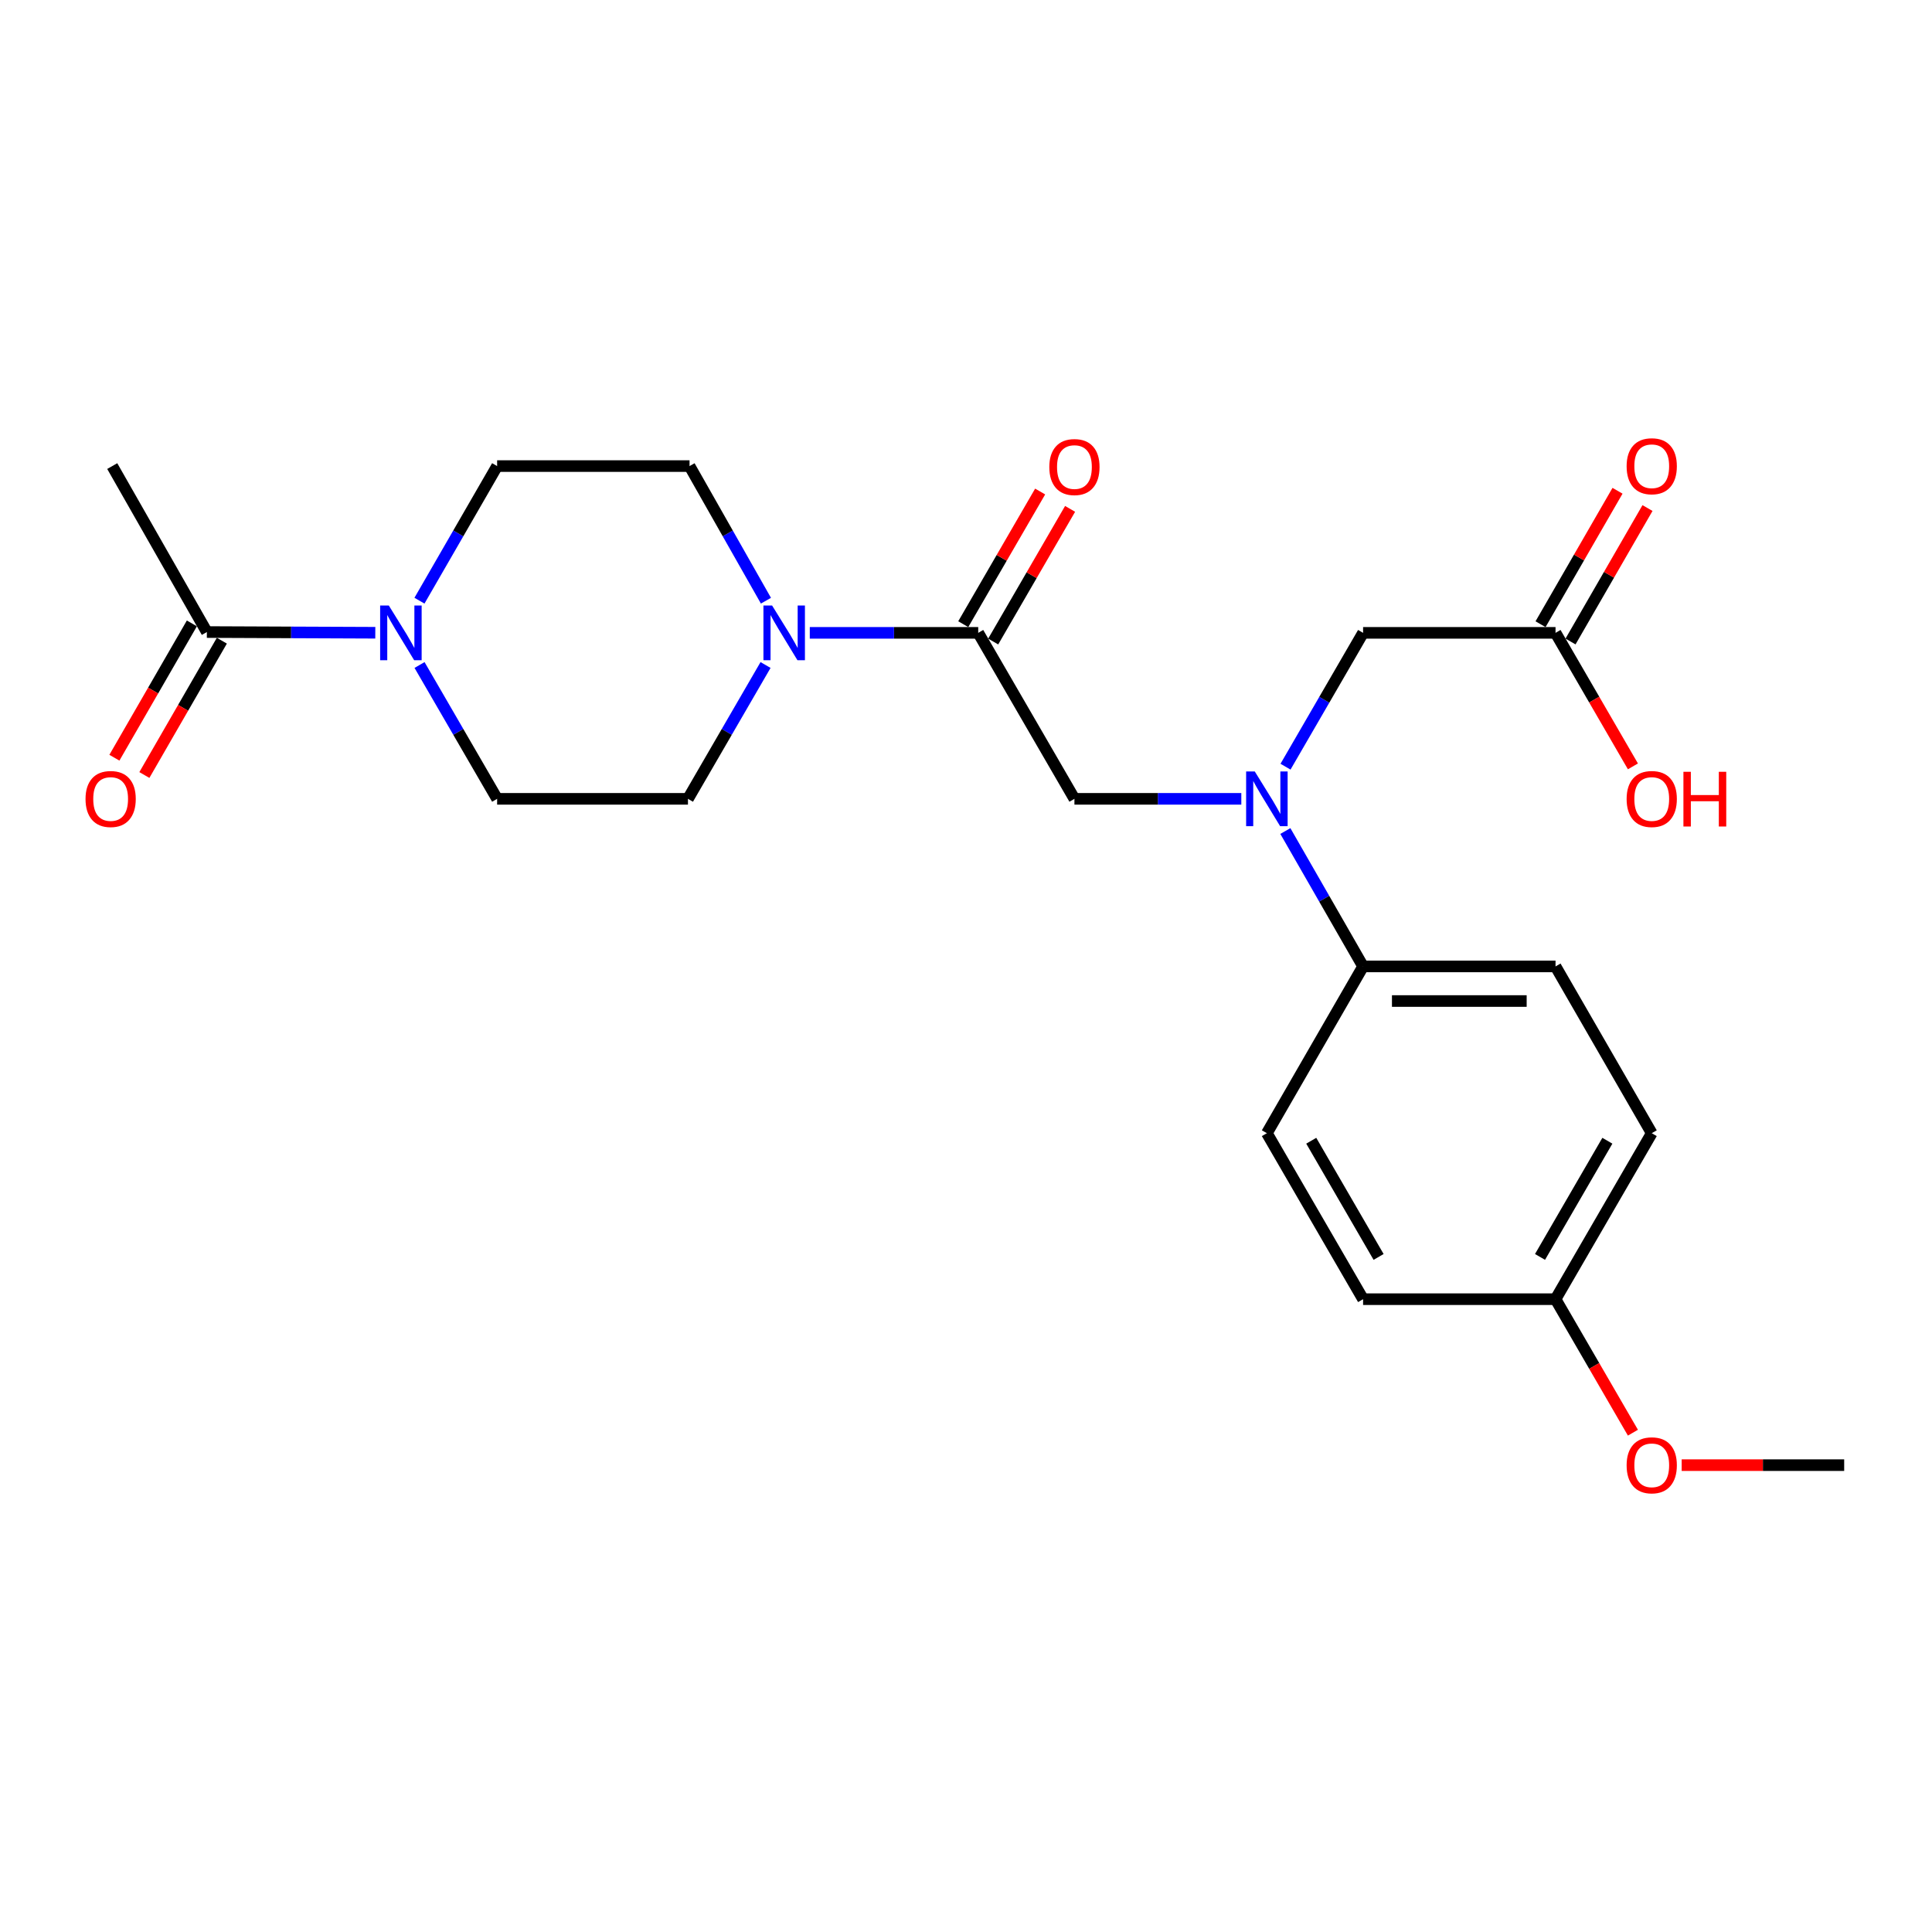 <?xml version='1.0' encoding='iso-8859-1'?>
<svg version='1.1' baseProfile='full'
              xmlns='http://www.w3.org/2000/svg'
                      xmlns:rdkit='http://www.rdkit.org/xml'
                      xmlns:xlink='http://www.w3.org/1999/xlink'
                  xml:space='preserve'
width='1000px' height='1000px' viewBox='0 0 1000 1000'>
<!-- END OF HEADER -->
<rect style='opacity:1.0;fill:#FFFFFF;stroke:none' width='1000' height='1000' x='0' y='0'> </rect>
<path class='bond-0' d='M 506.326,327.564 L 462.735,327.564' style='fill:none;fill-rule:evenodd;stroke:#000000;stroke-width:6px;stroke-linecap:butt;stroke-linejoin:miter;stroke-opacity:1' />
<path class='bond-0' d='M 462.735,327.564 L 419.143,327.564' style='fill:none;fill-rule:evenodd;stroke:#0000FF;stroke-width:6px;stroke-linecap:butt;stroke-linejoin:miter;stroke-opacity:1' />
<path class='bond-4' d='M 506.326,327.564 L 556.125,413.478' style='fill:none;fill-rule:evenodd;stroke:#000000;stroke-width:6px;stroke-linecap:butt;stroke-linejoin:miter;stroke-opacity:1' />
<path class='bond-12' d='M 514.075,332.056 L 533.977,297.725' style='fill:none;fill-rule:evenodd;stroke:#000000;stroke-width:6px;stroke-linecap:butt;stroke-linejoin:miter;stroke-opacity:1' />
<path class='bond-12' d='M 533.977,297.725 L 553.878,263.394' style='fill:none;fill-rule:evenodd;stroke:#FF0000;stroke-width:6px;stroke-linecap:butt;stroke-linejoin:miter;stroke-opacity:1' />
<path class='bond-12' d='M 498.577,323.072 L 518.479,288.741' style='fill:none;fill-rule:evenodd;stroke:#000000;stroke-width:6px;stroke-linecap:butt;stroke-linejoin:miter;stroke-opacity:1' />
<path class='bond-12' d='M 518.479,288.741 L 538.381,254.411' style='fill:none;fill-rule:evenodd;stroke:#FF0000;stroke-width:6px;stroke-linecap:butt;stroke-linejoin:miter;stroke-opacity:1' />
<path class='bond-8' d='M 396.244,344.207 L 376.164,378.842' style='fill:none;fill-rule:evenodd;stroke:#0000FF;stroke-width:6px;stroke-linecap:butt;stroke-linejoin:miter;stroke-opacity:1' />
<path class='bond-8' d='M 376.164,378.842 L 356.084,413.478' style='fill:none;fill-rule:evenodd;stroke:#000000;stroke-width:6px;stroke-linecap:butt;stroke-linejoin:miter;stroke-opacity:1' />
<path class='bond-9' d='M 396.449,310.923 L 376.68,276.083' style='fill:none;fill-rule:evenodd;stroke:#0000FF;stroke-width:6px;stroke-linecap:butt;stroke-linejoin:miter;stroke-opacity:1' />
<path class='bond-9' d='M 376.68,276.083 L 356.91,241.242' style='fill:none;fill-rule:evenodd;stroke:#000000;stroke-width:6px;stroke-linecap:butt;stroke-linejoin:miter;stroke-opacity:1' />
<path class='bond-1' d='M 217.111,310.913 L 237.212,276.077' style='fill:none;fill-rule:evenodd;stroke:#0000FF;stroke-width:6px;stroke-linecap:butt;stroke-linejoin:miter;stroke-opacity:1' />
<path class='bond-1' d='M 237.212,276.077 L 257.312,241.242' style='fill:none;fill-rule:evenodd;stroke:#000000;stroke-width:6px;stroke-linecap:butt;stroke-linejoin:miter;stroke-opacity:1' />
<path class='bond-3' d='M 194.252,327.509 L 150.661,327.328' style='fill:none;fill-rule:evenodd;stroke:#0000FF;stroke-width:6px;stroke-linecap:butt;stroke-linejoin:miter;stroke-opacity:1' />
<path class='bond-3' d='M 150.661,327.328 L 107.07,327.146' style='fill:none;fill-rule:evenodd;stroke:#000000;stroke-width:6px;stroke-linecap:butt;stroke-linejoin:miter;stroke-opacity:1' />
<path class='bond-24' d='M 217.152,344.207 L 237.232,378.842' style='fill:none;fill-rule:evenodd;stroke:#0000FF;stroke-width:6px;stroke-linecap:butt;stroke-linejoin:miter;stroke-opacity:1' />
<path class='bond-24' d='M 237.232,378.842 L 257.312,413.478' style='fill:none;fill-rule:evenodd;stroke:#000000;stroke-width:6px;stroke-linecap:butt;stroke-linejoin:miter;stroke-opacity:1' />
<path class='bond-2' d='M 642.502,413.478 L 599.314,413.478' style='fill:none;fill-rule:evenodd;stroke:#0000FF;stroke-width:6px;stroke-linecap:butt;stroke-linejoin:miter;stroke-opacity:1' />
<path class='bond-2' d='M 599.314,413.478 L 556.125,413.478' style='fill:none;fill-rule:evenodd;stroke:#000000;stroke-width:6px;stroke-linecap:butt;stroke-linejoin:miter;stroke-opacity:1' />
<path class='bond-6' d='M 665.379,396.835 L 685.455,362.2' style='fill:none;fill-rule:evenodd;stroke:#0000FF;stroke-width:6px;stroke-linecap:butt;stroke-linejoin:miter;stroke-opacity:1' />
<path class='bond-6' d='M 685.455,362.2 L 705.531,327.564' style='fill:none;fill-rule:evenodd;stroke:#000000;stroke-width:6px;stroke-linecap:butt;stroke-linejoin:miter;stroke-opacity:1' />
<path class='bond-7' d='M 665.298,430.139 L 685.414,465.178' style='fill:none;fill-rule:evenodd;stroke:#0000FF;stroke-width:6px;stroke-linecap:butt;stroke-linejoin:miter;stroke-opacity:1' />
<path class='bond-7' d='M 685.414,465.178 L 705.531,500.218' style='fill:none;fill-rule:evenodd;stroke:#000000;stroke-width:6px;stroke-linecap:butt;stroke-linejoin:miter;stroke-opacity:1' />
<path class='bond-13' d='M 99.311,322.671 L 79.26,357.431' style='fill:none;fill-rule:evenodd;stroke:#000000;stroke-width:6px;stroke-linecap:butt;stroke-linejoin:miter;stroke-opacity:1' />
<path class='bond-13' d='M 79.26,357.431 L 59.21,392.191' style='fill:none;fill-rule:evenodd;stroke:#FF0000;stroke-width:6px;stroke-linecap:butt;stroke-linejoin:miter;stroke-opacity:1' />
<path class='bond-13' d='M 114.828,331.621 L 94.777,366.382' style='fill:none;fill-rule:evenodd;stroke:#000000;stroke-width:6px;stroke-linecap:butt;stroke-linejoin:miter;stroke-opacity:1' />
<path class='bond-13' d='M 94.777,366.382 L 74.727,401.142' style='fill:none;fill-rule:evenodd;stroke:#FF0000;stroke-width:6px;stroke-linecap:butt;stroke-linejoin:miter;stroke-opacity:1' />
<path class='bond-22' d='M 107.07,327.146 L 58.097,241.242' style='fill:none;fill-rule:evenodd;stroke:#000000;stroke-width:6px;stroke-linecap:butt;stroke-linejoin:miter;stroke-opacity:1' />
<path class='bond-5' d='M 805.139,327.564 L 705.531,327.564' style='fill:none;fill-rule:evenodd;stroke:#000000;stroke-width:6px;stroke-linecap:butt;stroke-linejoin:miter;stroke-opacity:1' />
<path class='bond-14' d='M 812.897,332.04 L 832.82,297.505' style='fill:none;fill-rule:evenodd;stroke:#000000;stroke-width:6px;stroke-linecap:butt;stroke-linejoin:miter;stroke-opacity:1' />
<path class='bond-14' d='M 832.82,297.505 L 852.744,262.969' style='fill:none;fill-rule:evenodd;stroke:#FF0000;stroke-width:6px;stroke-linecap:butt;stroke-linejoin:miter;stroke-opacity:1' />
<path class='bond-14' d='M 797.381,323.088 L 817.304,288.553' style='fill:none;fill-rule:evenodd;stroke:#000000;stroke-width:6px;stroke-linecap:butt;stroke-linejoin:miter;stroke-opacity:1' />
<path class='bond-14' d='M 817.304,288.553 L 837.227,254.018' style='fill:none;fill-rule:evenodd;stroke:#FF0000;stroke-width:6px;stroke-linecap:butt;stroke-linejoin:miter;stroke-opacity:1' />
<path class='bond-18' d='M 805.139,327.564 L 825.169,362.12' style='fill:none;fill-rule:evenodd;stroke:#000000;stroke-width:6px;stroke-linecap:butt;stroke-linejoin:miter;stroke-opacity:1' />
<path class='bond-18' d='M 825.169,362.12 L 845.198,396.675' style='fill:none;fill-rule:evenodd;stroke:#FF0000;stroke-width:6px;stroke-linecap:butt;stroke-linejoin:miter;stroke-opacity:1' />
<path class='bond-15' d='M 705.531,500.218 L 805.139,500.218' style='fill:none;fill-rule:evenodd;stroke:#000000;stroke-width:6px;stroke-linecap:butt;stroke-linejoin:miter;stroke-opacity:1' />
<path class='bond-15' d='M 720.473,518.131 L 790.198,518.131' style='fill:none;fill-rule:evenodd;stroke:#000000;stroke-width:6px;stroke-linecap:butt;stroke-linejoin:miter;stroke-opacity:1' />
<path class='bond-16' d='M 705.531,500.218 L 655.733,586.54' style='fill:none;fill-rule:evenodd;stroke:#000000;stroke-width:6px;stroke-linecap:butt;stroke-linejoin:miter;stroke-opacity:1' />
<path class='bond-10' d='M 356.084,413.478 L 257.312,413.478' style='fill:none;fill-rule:evenodd;stroke:#000000;stroke-width:6px;stroke-linecap:butt;stroke-linejoin:miter;stroke-opacity:1' />
<path class='bond-11' d='M 356.91,241.242 L 257.312,241.242' style='fill:none;fill-rule:evenodd;stroke:#000000;stroke-width:6px;stroke-linecap:butt;stroke-linejoin:miter;stroke-opacity:1' />
<path class='bond-20' d='M 805.139,500.218 L 854.938,586.54' style='fill:none;fill-rule:evenodd;stroke:#000000;stroke-width:6px;stroke-linecap:butt;stroke-linejoin:miter;stroke-opacity:1' />
<path class='bond-19' d='M 655.733,586.54 L 705.531,672.454' style='fill:none;fill-rule:evenodd;stroke:#000000;stroke-width:6px;stroke-linecap:butt;stroke-linejoin:miter;stroke-opacity:1' />
<path class='bond-19' d='M 678.7,590.444 L 713.56,650.584' style='fill:none;fill-rule:evenodd;stroke:#000000;stroke-width:6px;stroke-linecap:butt;stroke-linejoin:miter;stroke-opacity:1' />
<path class='bond-17' d='M 805.139,672.454 L 705.531,672.454' style='fill:none;fill-rule:evenodd;stroke:#000000;stroke-width:6px;stroke-linecap:butt;stroke-linejoin:miter;stroke-opacity:1' />
<path class='bond-21' d='M 805.139,672.454 L 825.168,707.005' style='fill:none;fill-rule:evenodd;stroke:#000000;stroke-width:6px;stroke-linecap:butt;stroke-linejoin:miter;stroke-opacity:1' />
<path class='bond-21' d='M 825.168,707.005 L 845.197,741.556' style='fill:none;fill-rule:evenodd;stroke:#FF0000;stroke-width:6px;stroke-linecap:butt;stroke-linejoin:miter;stroke-opacity:1' />
<path class='bond-25' d='M 805.139,672.454 L 854.938,586.54' style='fill:none;fill-rule:evenodd;stroke:#000000;stroke-width:6px;stroke-linecap:butt;stroke-linejoin:miter;stroke-opacity:1' />
<path class='bond-25' d='M 797.111,650.584 L 831.97,590.444' style='fill:none;fill-rule:evenodd;stroke:#000000;stroke-width:6px;stroke-linecap:butt;stroke-linejoin:miter;stroke-opacity:1' />
<path class='bond-23' d='M 870.428,758.358 L 912.487,758.358' style='fill:none;fill-rule:evenodd;stroke:#FF0000;stroke-width:6px;stroke-linecap:butt;stroke-linejoin:miter;stroke-opacity:1' />
<path class='bond-23' d='M 912.487,758.358 L 954.545,758.358' style='fill:none;fill-rule:evenodd;stroke:#000000;stroke-width:6px;stroke-linecap:butt;stroke-linejoin:miter;stroke-opacity:1' />
<path  class='atom-1' d='M 399.632 313.404
L 408.912 328.404
Q 409.832 329.884, 411.312 332.564
Q 412.792 335.244, 412.872 335.404
L 412.872 313.404
L 416.632 313.404
L 416.632 341.724
L 412.752 341.724
L 402.792 325.324
Q 401.632 323.404, 400.392 321.204
Q 399.192 319.004, 398.832 318.324
L 398.832 341.724
L 395.152 341.724
L 395.152 313.404
L 399.632 313.404
' fill='#0000FF'/>
<path  class='atom-2' d='M 201.243 313.404
L 210.523 328.404
Q 211.443 329.884, 212.923 332.564
Q 214.403 335.244, 214.483 335.404
L 214.483 313.404
L 218.243 313.404
L 218.243 341.724
L 214.363 341.724
L 204.403 325.324
Q 203.243 323.404, 202.003 321.204
Q 200.803 319.004, 200.443 318.324
L 200.443 341.724
L 196.763 341.724
L 196.763 313.404
L 201.243 313.404
' fill='#0000FF'/>
<path  class='atom-3' d='M 649.473 399.318
L 658.753 414.318
Q 659.673 415.798, 661.153 418.478
Q 662.633 421.158, 662.713 421.318
L 662.713 399.318
L 666.473 399.318
L 666.473 427.638
L 662.593 427.638
L 652.633 411.238
Q 651.473 409.318, 650.233 407.118
Q 649.033 404.918, 648.673 404.238
L 648.673 427.638
L 644.993 427.638
L 644.993 399.318
L 649.473 399.318
' fill='#0000FF'/>
<path  class='atom-13' d='M 543.125 241.74
Q 543.125 234.94, 546.485 231.14
Q 549.845 227.34, 556.125 227.34
Q 562.405 227.34, 565.765 231.14
Q 569.125 234.94, 569.125 241.74
Q 569.125 248.62, 565.725 252.54
Q 562.325 256.42, 556.125 256.42
Q 549.885 256.42, 546.485 252.54
Q 543.125 248.66, 543.125 241.74
M 556.125 253.22
Q 560.445 253.22, 562.765 250.34
Q 565.125 247.42, 565.125 241.74
Q 565.125 236.18, 562.765 233.38
Q 560.445 230.54, 556.125 230.54
Q 551.805 230.54, 549.445 233.34
Q 547.125 236.14, 547.125 241.74
Q 547.125 247.46, 549.445 250.34
Q 551.805 253.22, 556.125 253.22
' fill='#FF0000'/>
<path  class='atom-14' d='M 44.271 413.558
Q 44.271 406.758, 47.631 402.958
Q 50.991 399.158, 57.271 399.158
Q 63.551 399.158, 66.911 402.958
Q 70.271 406.758, 70.271 413.558
Q 70.271 420.438, 66.871 424.358
Q 63.471 428.238, 57.271 428.238
Q 51.031 428.238, 47.631 424.358
Q 44.271 420.478, 44.271 413.558
M 57.271 425.038
Q 61.591 425.038, 63.911 422.158
Q 66.271 419.238, 66.271 413.558
Q 66.271 407.998, 63.911 405.198
Q 61.591 402.358, 57.271 402.358
Q 52.951 402.358, 50.591 405.158
Q 48.271 407.958, 48.271 413.558
Q 48.271 419.278, 50.591 422.158
Q 52.951 425.038, 57.271 425.038
' fill='#FF0000'/>
<path  class='atom-15' d='M 841.938 241.322
Q 841.938 234.522, 845.298 230.722
Q 848.658 226.922, 854.938 226.922
Q 861.218 226.922, 864.578 230.722
Q 867.938 234.522, 867.938 241.322
Q 867.938 248.202, 864.538 252.122
Q 861.138 256.002, 854.938 256.002
Q 848.698 256.002, 845.298 252.122
Q 841.938 248.242, 841.938 241.322
M 854.938 252.802
Q 859.258 252.802, 861.578 249.922
Q 863.938 247.002, 863.938 241.322
Q 863.938 235.762, 861.578 232.962
Q 859.258 230.122, 854.938 230.122
Q 850.618 230.122, 848.258 232.922
Q 845.938 235.722, 845.938 241.322
Q 845.938 247.042, 848.258 249.922
Q 850.618 252.802, 854.938 252.802
' fill='#FF0000'/>
<path  class='atom-19' d='M 841.938 413.558
Q 841.938 406.758, 845.298 402.958
Q 848.658 399.158, 854.938 399.158
Q 861.218 399.158, 864.578 402.958
Q 867.938 406.758, 867.938 413.558
Q 867.938 420.438, 864.538 424.358
Q 861.138 428.238, 854.938 428.238
Q 848.698 428.238, 845.298 424.358
Q 841.938 420.478, 841.938 413.558
M 854.938 425.038
Q 859.258 425.038, 861.578 422.158
Q 863.938 419.238, 863.938 413.558
Q 863.938 407.998, 861.578 405.198
Q 859.258 402.358, 854.938 402.358
Q 850.618 402.358, 848.258 405.158
Q 845.938 407.958, 845.938 413.558
Q 845.938 419.278, 848.258 422.158
Q 850.618 425.038, 854.938 425.038
' fill='#FF0000'/>
<path  class='atom-19' d='M 871.338 399.478
L 875.178 399.478
L 875.178 411.518
L 889.658 411.518
L 889.658 399.478
L 893.498 399.478
L 893.498 427.798
L 889.658 427.798
L 889.658 414.718
L 875.178 414.718
L 875.178 427.798
L 871.338 427.798
L 871.338 399.478
' fill='#FF0000'/>
<path  class='atom-22' d='M 841.938 758.438
Q 841.938 751.638, 845.298 747.838
Q 848.658 744.038, 854.938 744.038
Q 861.218 744.038, 864.578 747.838
Q 867.938 751.638, 867.938 758.438
Q 867.938 765.318, 864.538 769.238
Q 861.138 773.118, 854.938 773.118
Q 848.698 773.118, 845.298 769.238
Q 841.938 765.358, 841.938 758.438
M 854.938 769.918
Q 859.258 769.918, 861.578 767.038
Q 863.938 764.118, 863.938 758.438
Q 863.938 752.878, 861.578 750.078
Q 859.258 747.238, 854.938 747.238
Q 850.618 747.238, 848.258 750.038
Q 845.938 752.838, 845.938 758.438
Q 845.938 764.158, 848.258 767.038
Q 850.618 769.918, 854.938 769.918
' fill='#FF0000'/>
</svg>
